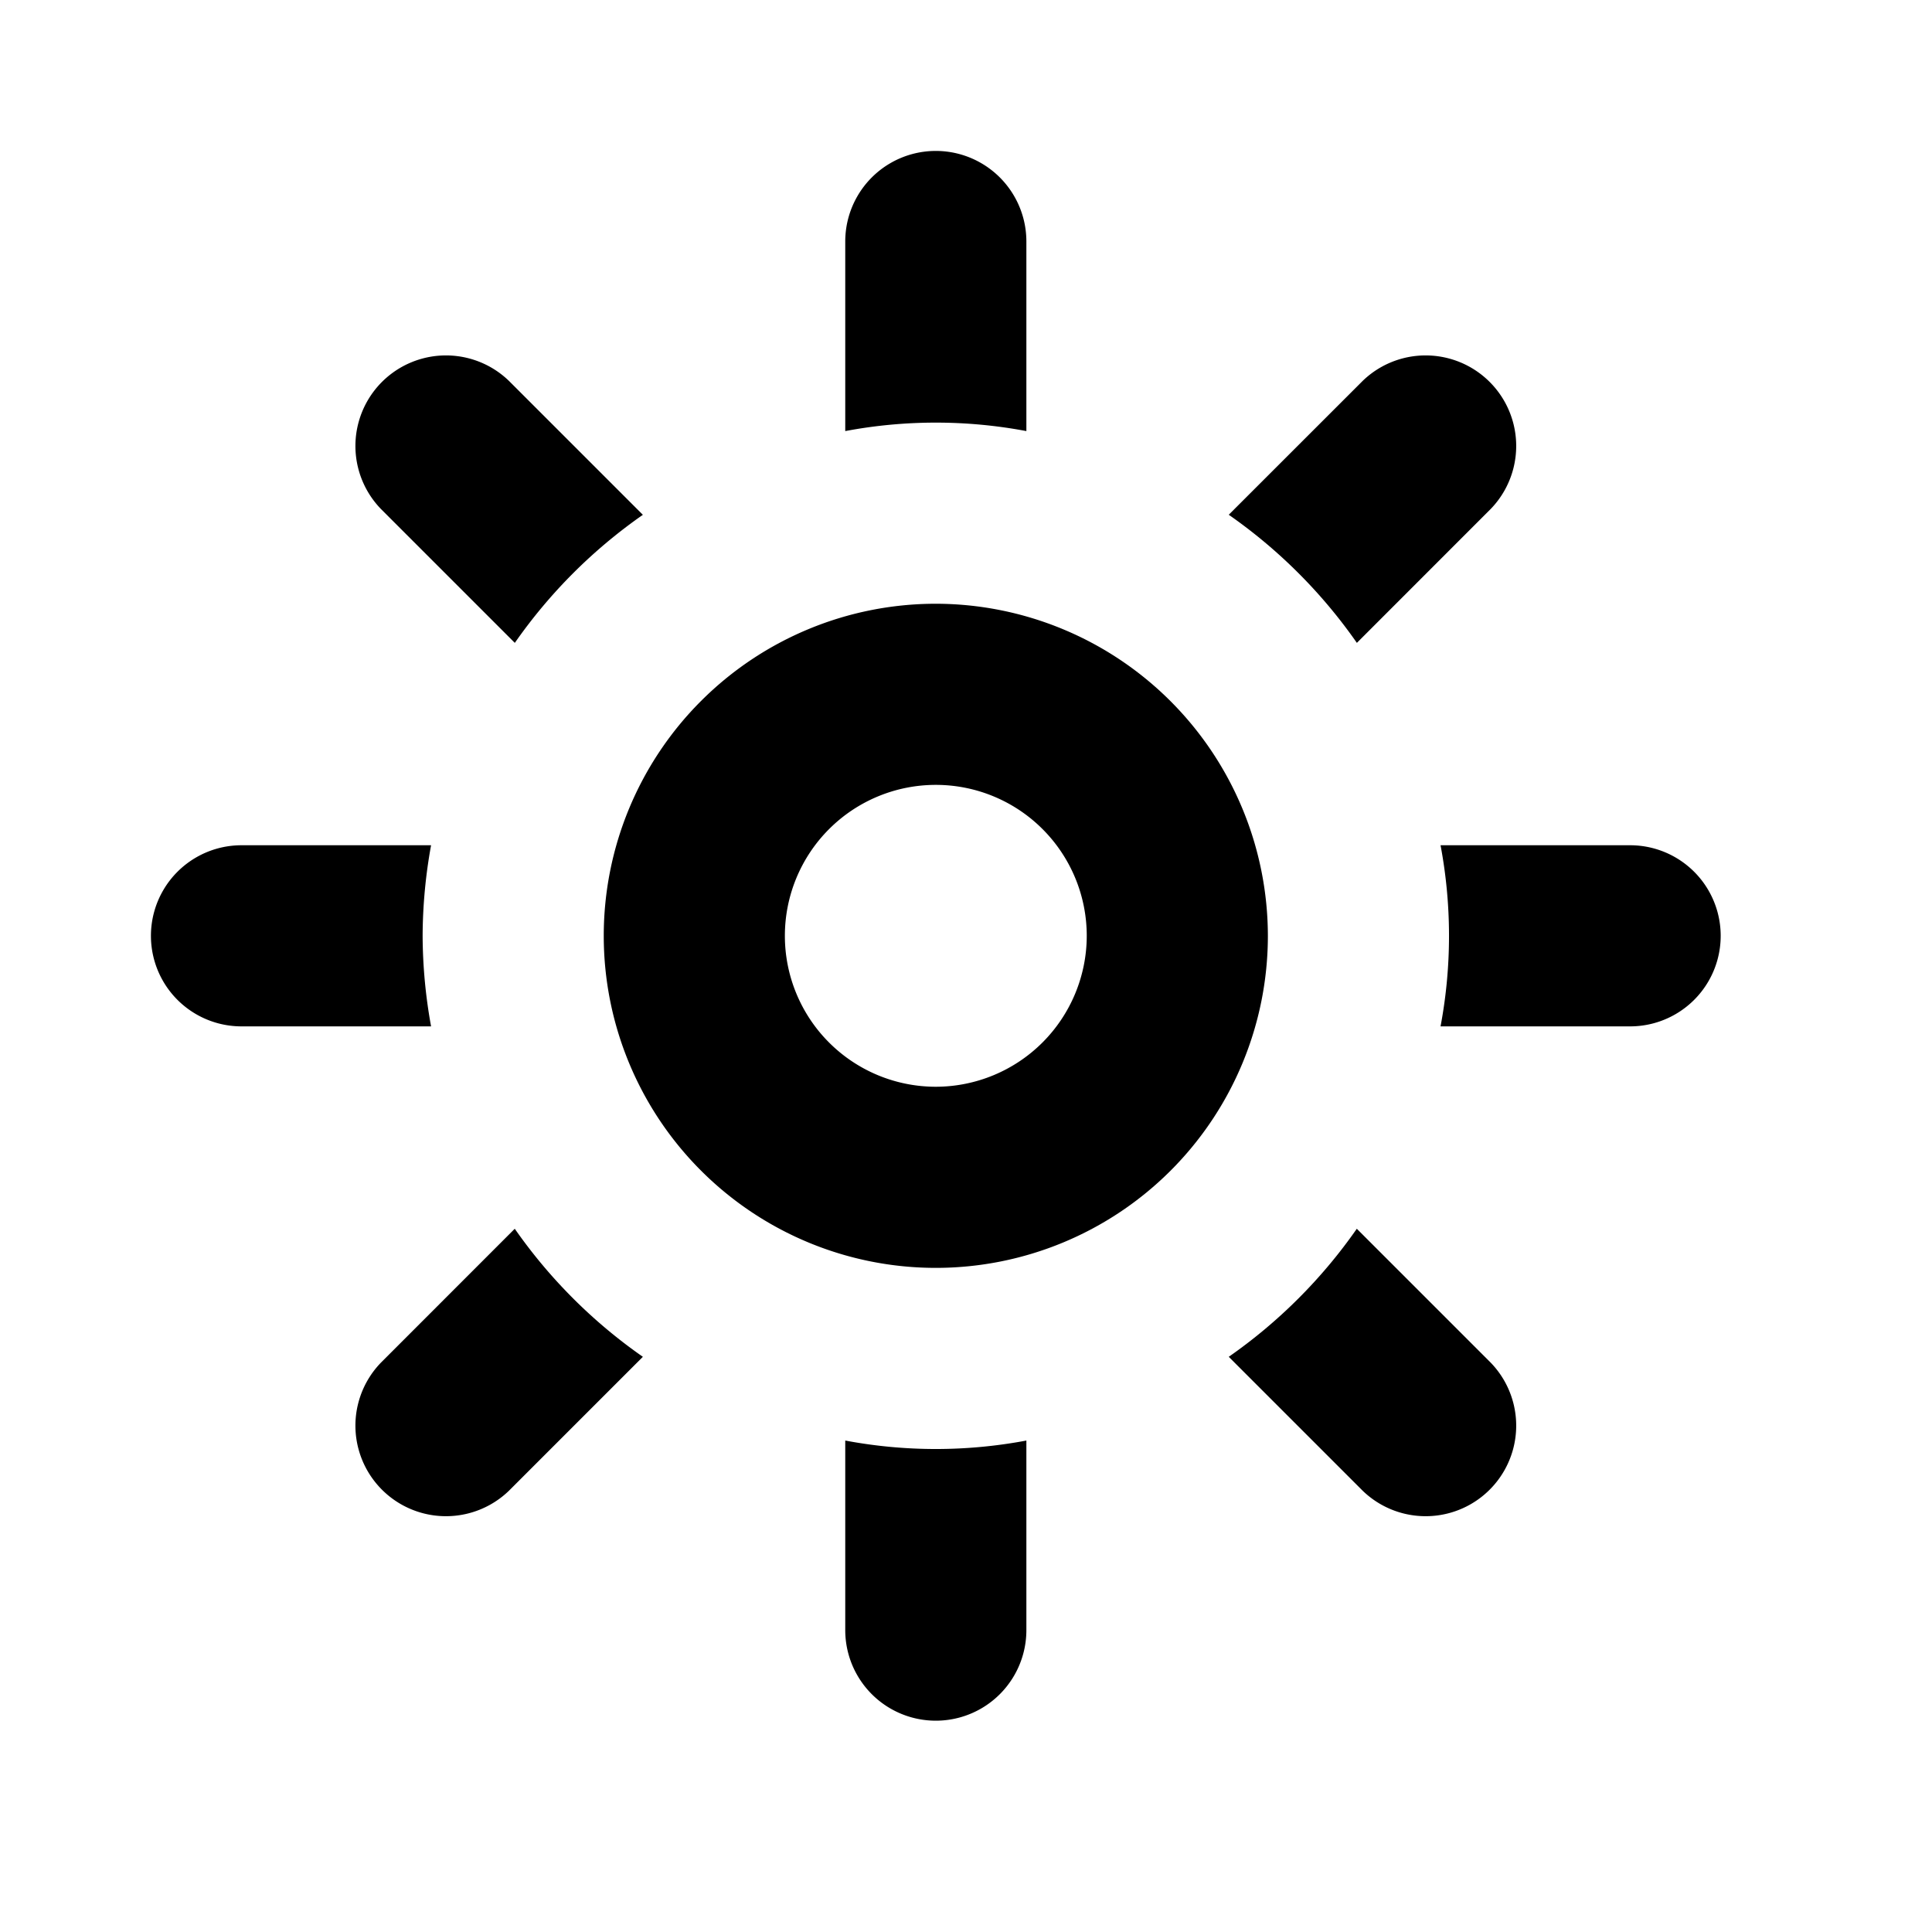 <svg id="glyphicons-basic" xmlns="http://www.w3.org/2000/svg" viewBox="0 0 32 32">
  <path id="brightness-up" d="M6.308,8.429A1.5,1.5,0,0,1,8.429,6.308l2.219,2.219a8.541,8.541,0,0,0-2.121,2.121Zm16.166,2.219L24.692,8.429A1.5,1.5,0,0,0,22.571,6.308L20.352,8.526A8.541,8.541,0,0,1,22.474,10.648ZM7,15.5A8.523,8.523,0,0,1,7.14,14H4a1.5,1.5,0,0,0,0,3H7.14A8.523,8.523,0,0,1,7,15.5ZM17,7.14V4a1.5,1.5,0,0,0-3,0V7.14a8.098,8.098,0,0,1,3,0ZM8.526,20.352,6.308,22.571A1.5,1.5,0,0,0,8.429,24.692l2.219-2.219A8.541,8.541,0,0,1,8.526,20.352Zm13.947,0a8.541,8.541,0,0,1-2.121,2.121L22.571,24.692A1.5,1.5,0,0,0,24.692,22.571ZM27,14H23.86a8.098,8.098,0,0,1,0,3H27a1.5,1.5,0,0,0,0-3ZM14,23.86V27a1.5,1.5,0,0,0,3,0V23.86a8.098,8.098,0,0,1-3,0ZM21,15.5A5.5,5.5,0,1,1,15.5,10,5.507,5.507,0,0,1,21,15.5Zm-3,0A2.5,2.5,0,1,0,15.5,18,2.503,2.503,0,0,0,18,15.5Z"/>
</svg>
